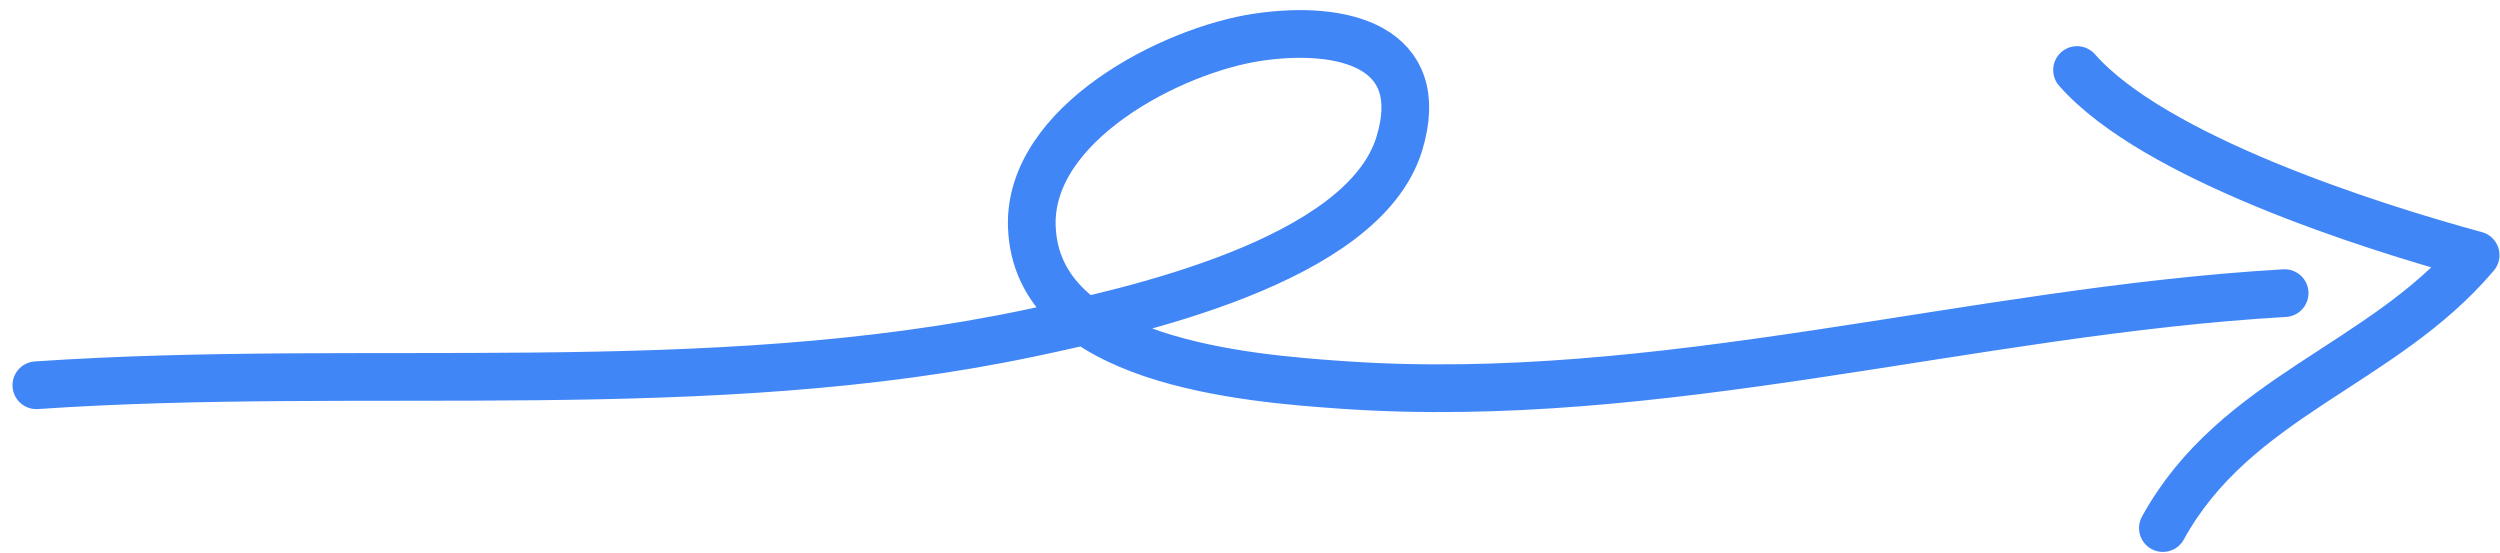 <svg width="131" height="29" viewBox="0 0 131 29" fill="none" xmlns="http://www.w3.org/2000/svg">
<path d="M1.905 20.187C19.147 19.008 37.02 21.042 54.002 17.448C59.193 16.347 71.441 13.714 73.326 7.525C74.876 2.426 70.384 1.29 65.912 1.95C61.396 2.62 53.895 6.48 54.067 11.859C54.294 18.955 65.287 19.823 70.428 20.176C87.024 21.313 103.248 16.315 119.715 15.36M113.335 27.67C117.138 20.756 124.841 19.152 129.724 13.369C124.105 11.841 112.853 8.236 108.837 3.669" stroke="#4186F6" stroke-width="2.5" stroke-miterlimit="10" stroke-linecap="round" stroke-linejoin="round"/>
</svg>
